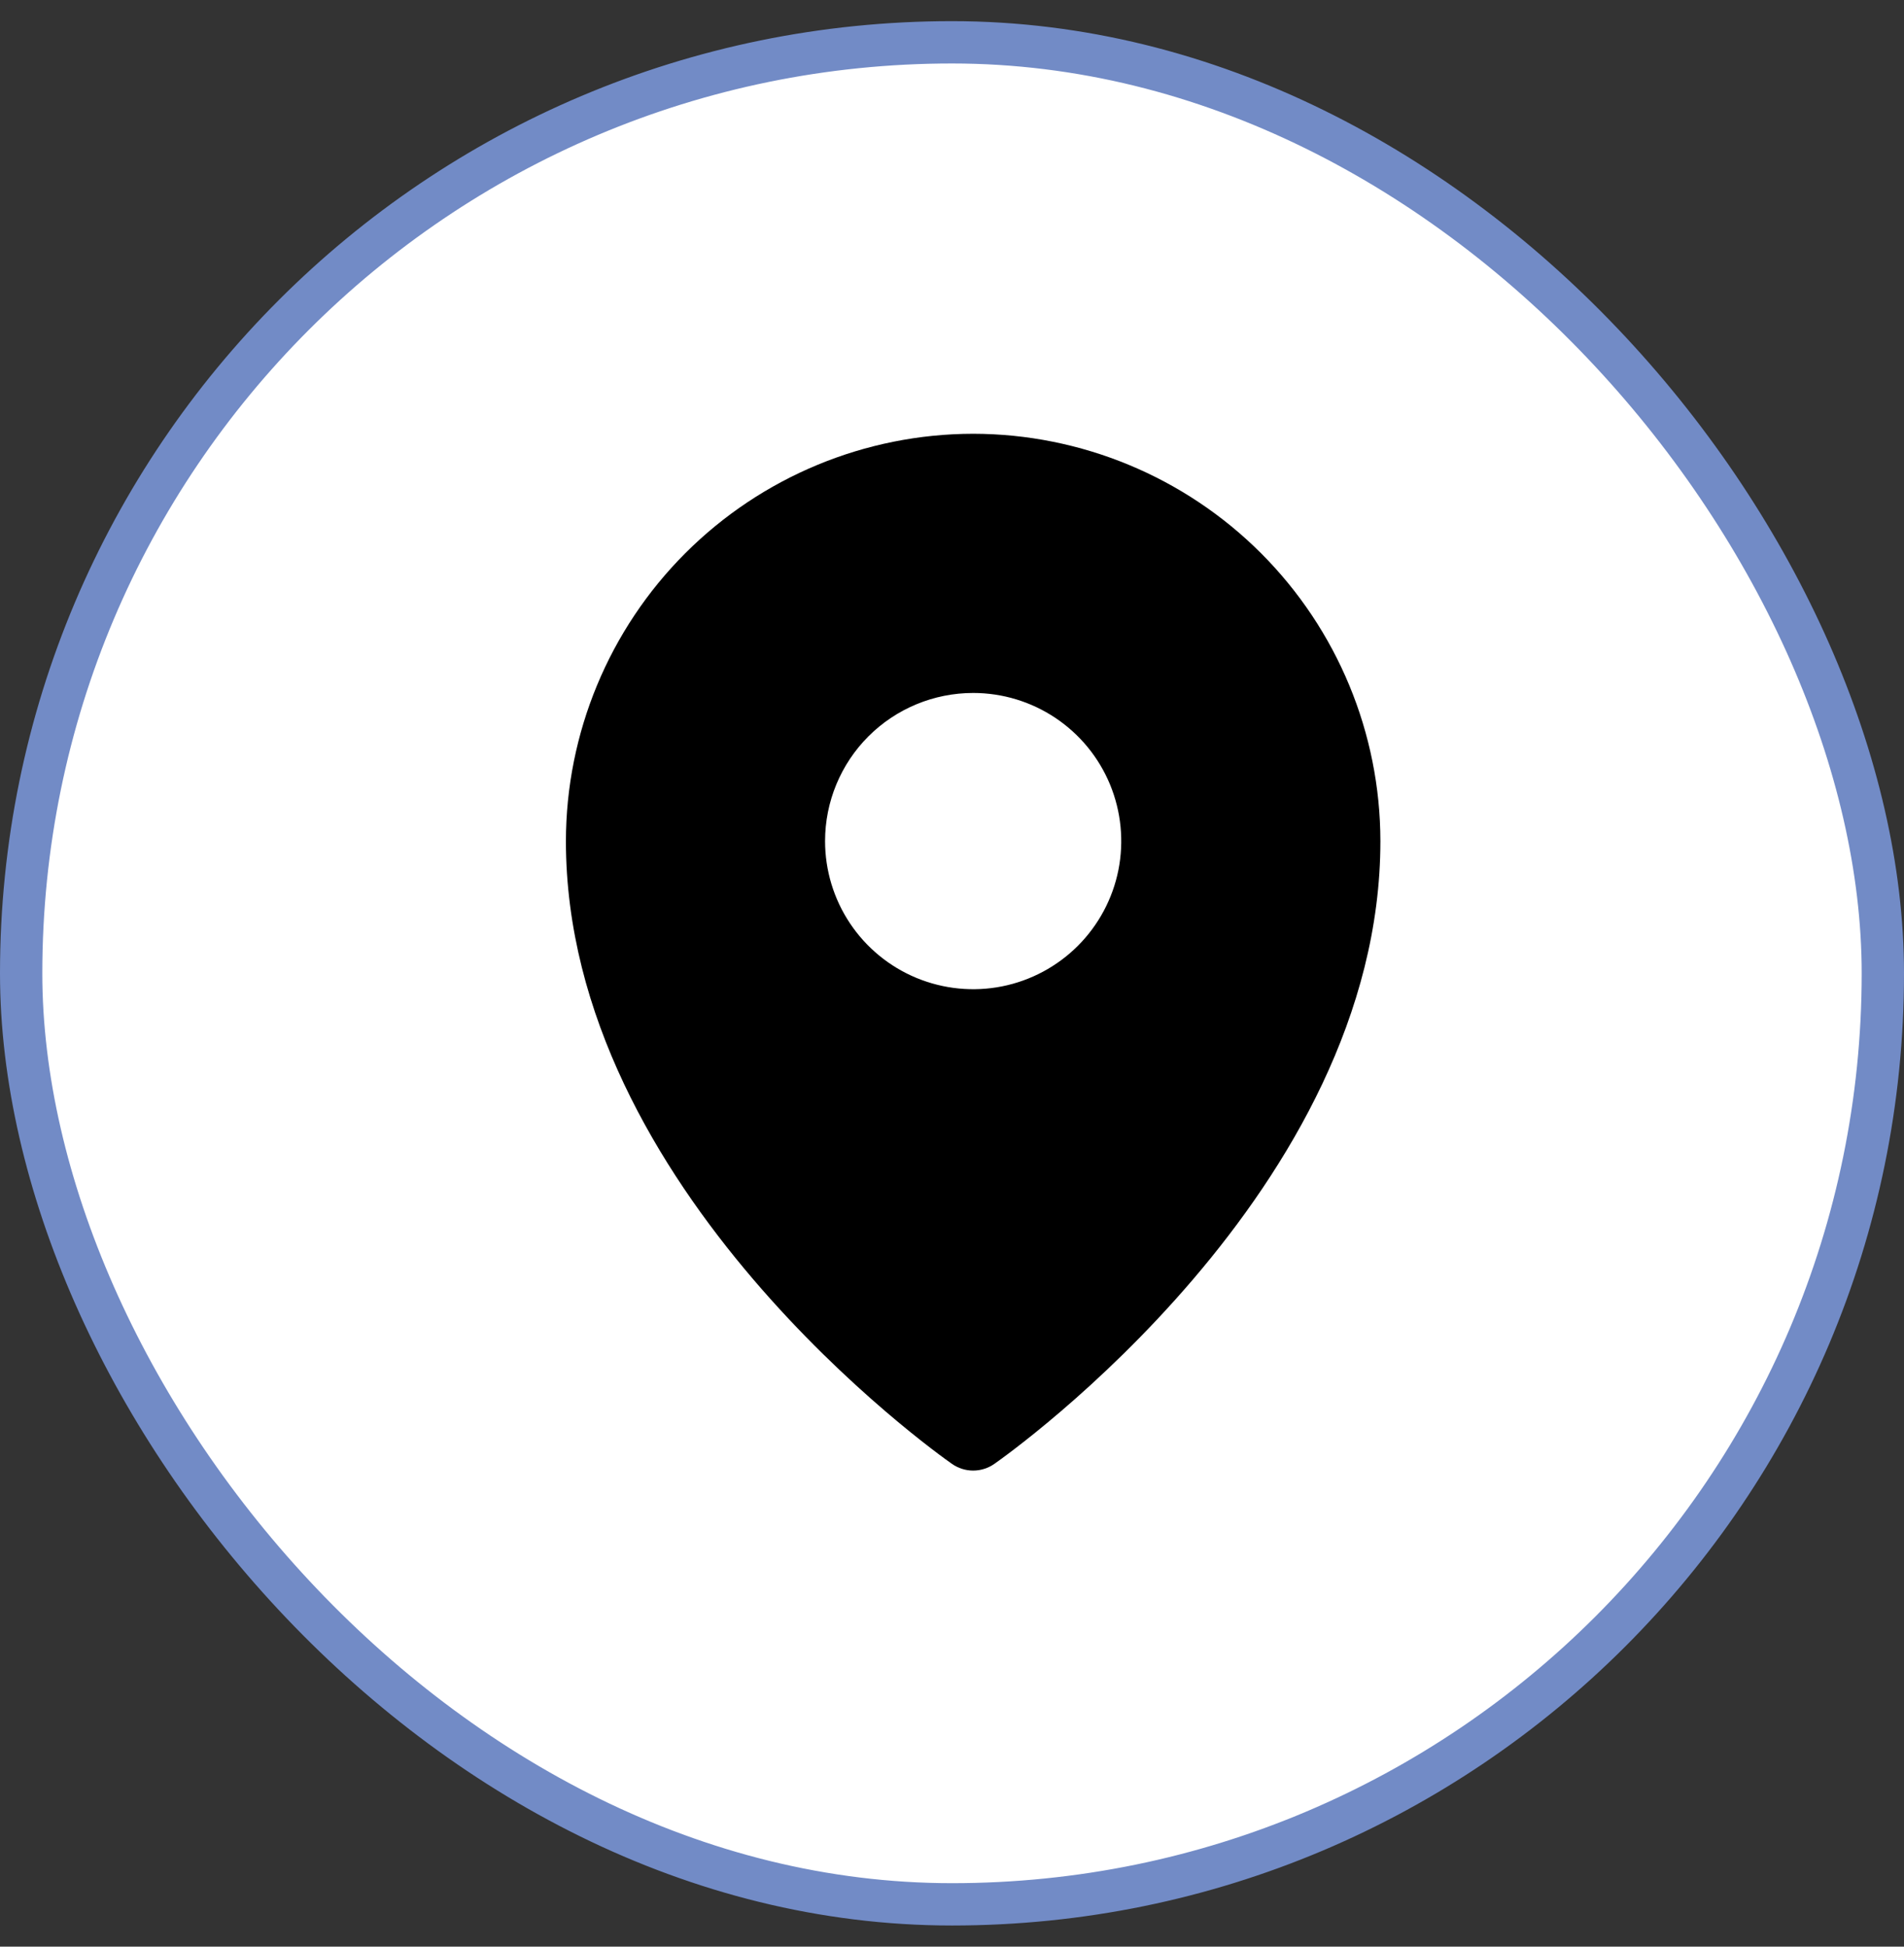 <svg width="45" height="46" viewBox="0 0 45 46" fill="none" xmlns="http://www.w3.org/2000/svg">
<rect x="0" y="0" width="45" height="46" fill="#333333" stroke="none"/>
<rect x="0.5" y="1" width="44" height="44" rx="22" fill="white"/>
<g clip-path="url(#clip0_422_6167)">
<path d="M23 10.25C20.448 10.253 18.002 11.268 16.197 13.072C14.393 14.877 13.378 17.323 13.375 19.875C13.375 28.111 22.125 34.331 22.498 34.591C22.645 34.694 22.82 34.75 23 34.75C23.18 34.75 23.355 34.694 23.502 34.591C23.875 34.331 32.625 28.111 32.625 19.875C32.622 17.323 31.607 14.877 29.803 13.072C27.998 11.268 25.552 10.253 23 10.25ZM23 16.375C23.692 16.375 24.369 16.58 24.945 16.965C25.52 17.349 25.969 17.896 26.234 18.536C26.498 19.175 26.568 19.879 26.433 20.558C26.298 21.237 25.964 21.86 25.475 22.35C24.985 22.839 24.362 23.173 23.683 23.308C23.004 23.443 22.3 23.373 21.661 23.109C21.021 22.844 20.474 22.395 20.09 21.82C19.705 21.244 19.5 20.567 19.5 19.875C19.5 18.947 19.869 18.056 20.525 17.4C21.181 16.744 22.072 16.375 23 16.375Z" fill="black"/>
</g>
<rect x="0.5" y="1" width="44" height="44" rx="22" stroke="#728BC6"/>
<defs>
<clipPath id="clip0_422_6167">
<rect width="26" height="26" fill="white" transform="translate(9.5 10)"/>
</clipPath>
</defs>
</svg>
